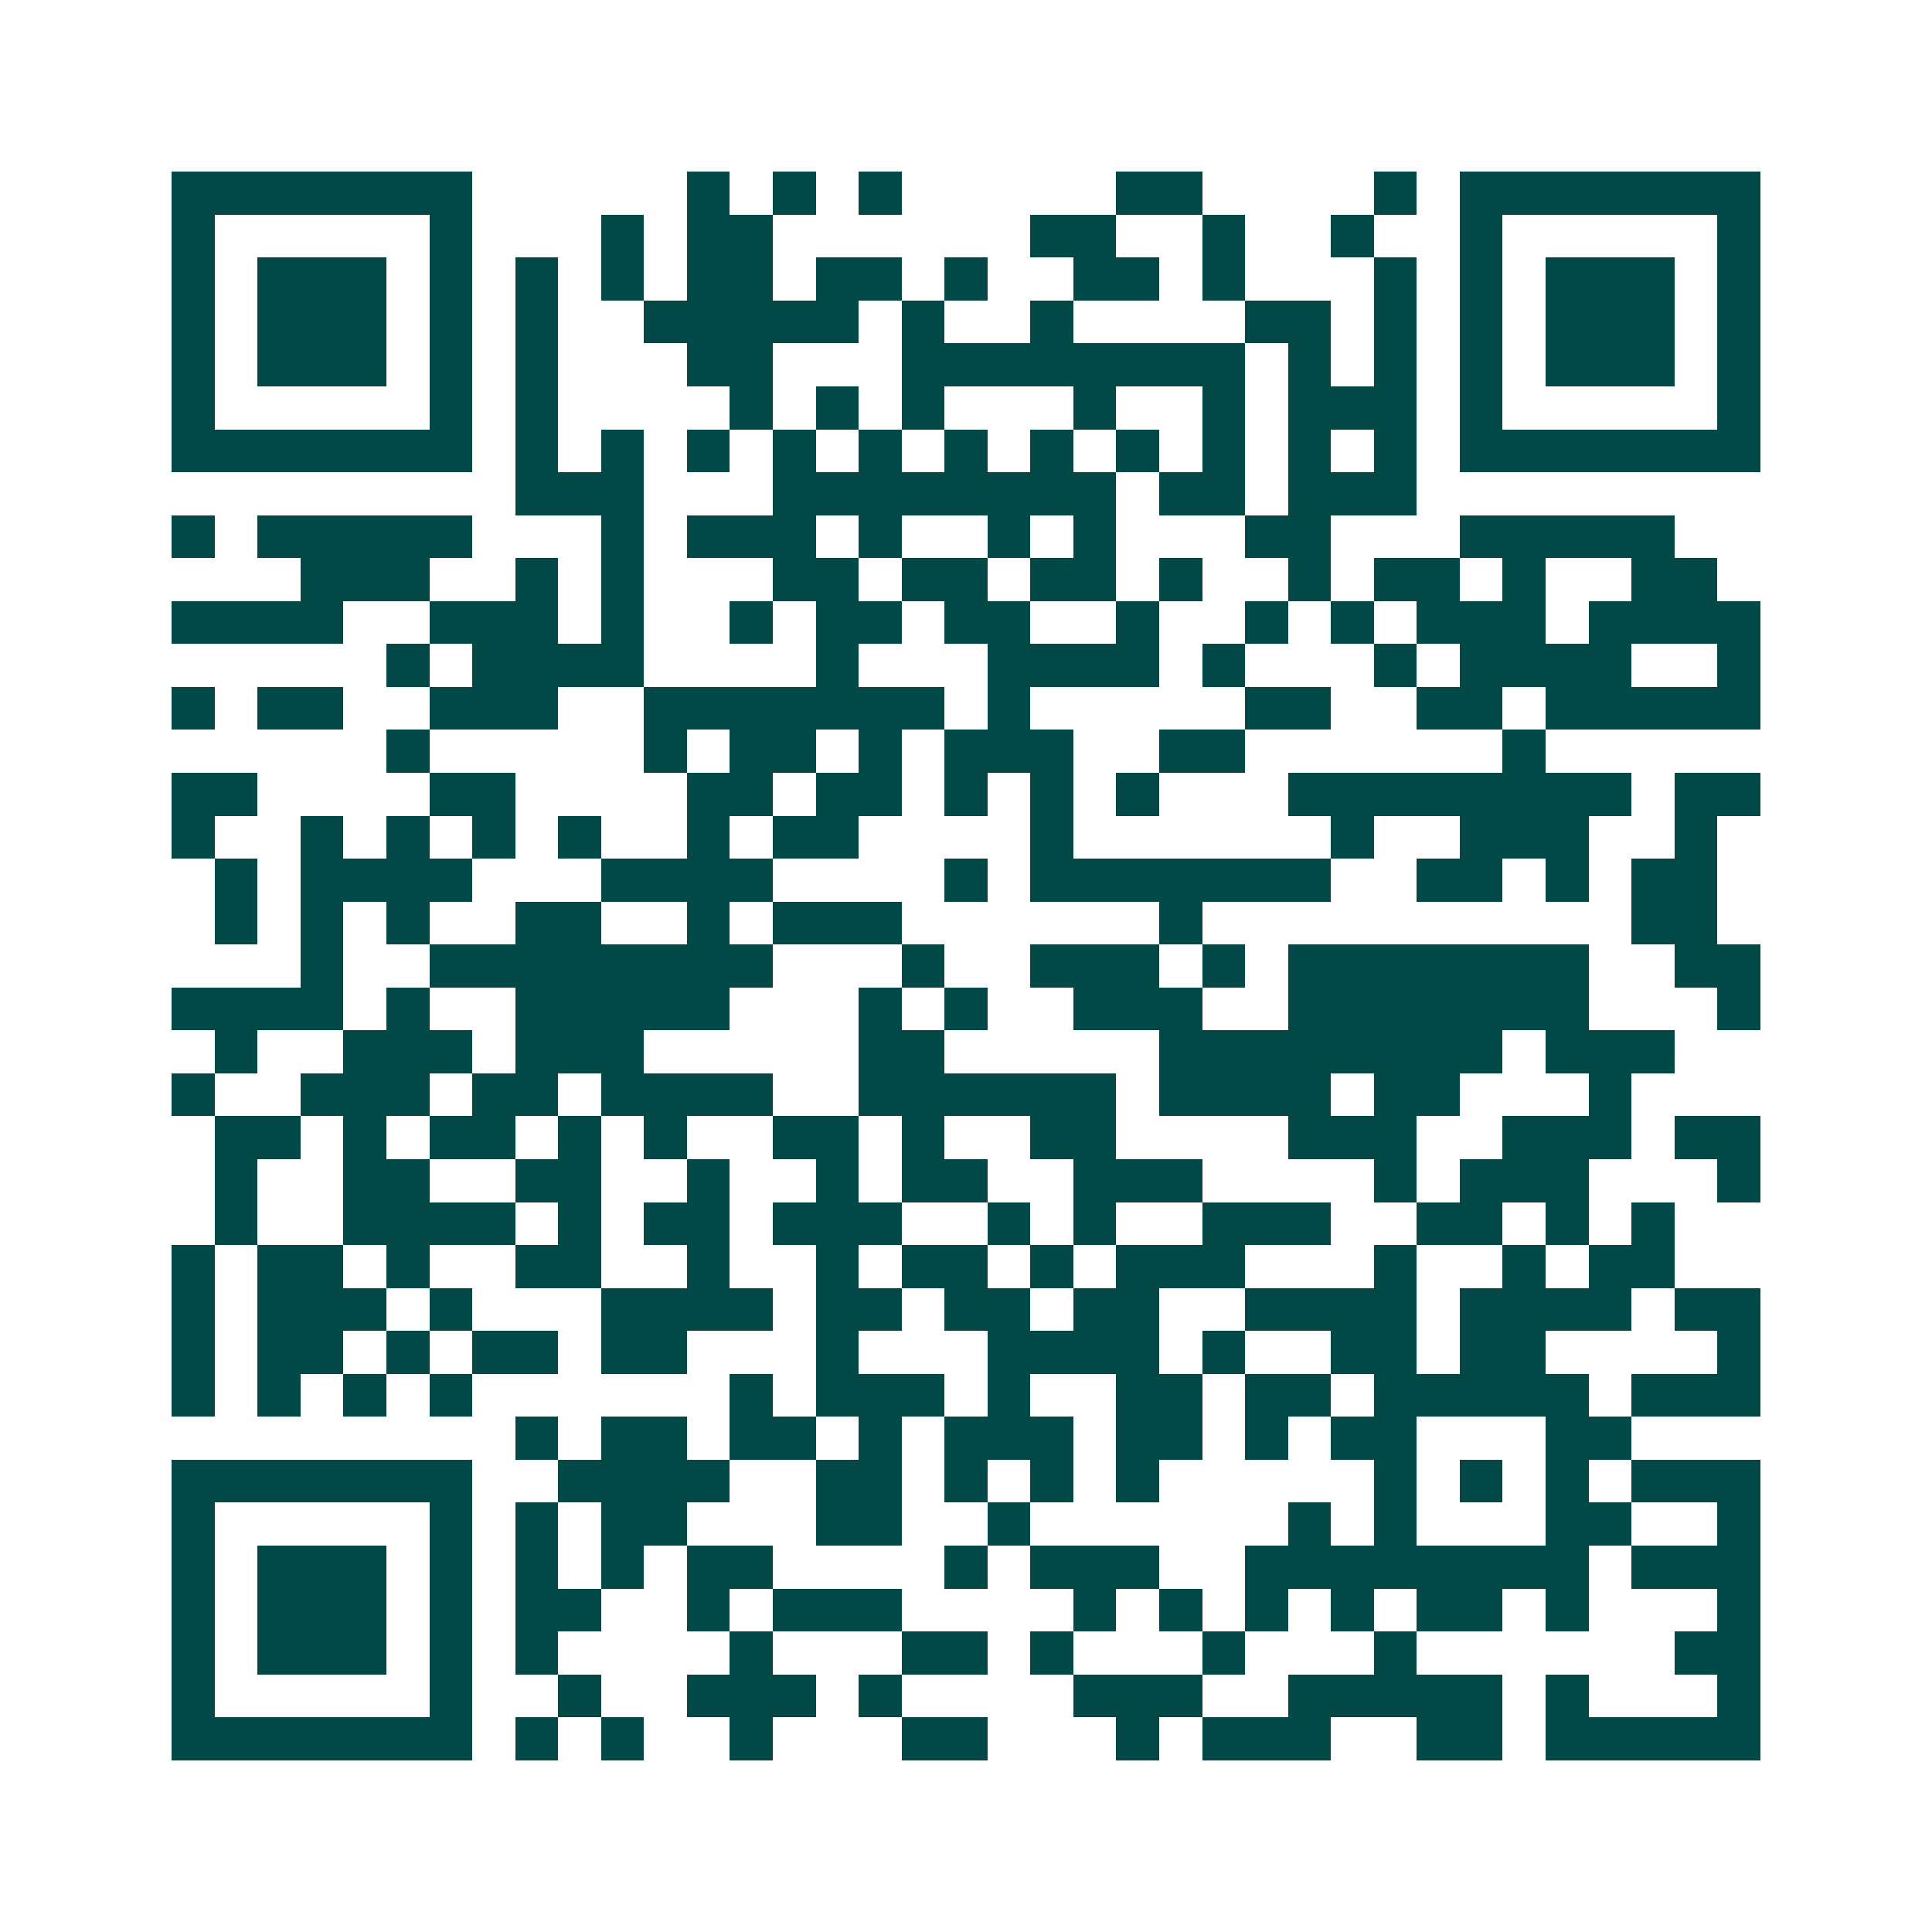 <svg xmlns="http://www.w3.org/2000/svg" width="200" height="200" viewBox="0 0 45 45" shape-rendering="crispEdges"><path fill="#ffffff" d="M0 0h45v45H0z"/><path stroke="#014847" d="M4 4.5h7m5 0h1m1 0h1m1 0h1m5 0h2m4 0h1m1 0h7M4 5.5h1m5 0h1m3 0h1m1 0h2m6 0h2m2 0h1m2 0h1m2 0h1m5 0h1M4 6.5h1m1 0h3m1 0h1m1 0h1m1 0h1m1 0h2m1 0h2m1 0h1m2 0h2m1 0h1m3 0h1m1 0h1m1 0h3m1 0h1M4 7.5h1m1 0h3m1 0h1m1 0h1m2 0h5m1 0h1m2 0h1m4 0h2m1 0h1m1 0h1m1 0h3m1 0h1M4 8.5h1m1 0h3m1 0h1m1 0h1m3 0h2m3 0h8m1 0h1m1 0h1m1 0h1m1 0h3m1 0h1M4 9.5h1m5 0h1m1 0h1m4 0h1m1 0h1m1 0h1m3 0h1m2 0h1m1 0h3m1 0h1m5 0h1M4 10.5h7m1 0h1m1 0h1m1 0h1m1 0h1m1 0h1m1 0h1m1 0h1m1 0h1m1 0h1m1 0h1m1 0h1m1 0h7M12 11.5h3m3 0h8m1 0h2m1 0h3M4 12.5h1m1 0h5m3 0h1m1 0h3m1 0h1m2 0h1m1 0h1m3 0h2m3 0h5M7 13.5h3m2 0h1m1 0h1m3 0h2m1 0h2m1 0h2m1 0h1m2 0h1m1 0h2m1 0h1m2 0h2M4 14.5h4m2 0h3m1 0h1m2 0h1m1 0h2m1 0h2m2 0h1m2 0h1m1 0h1m1 0h3m1 0h4M9 15.5h1m1 0h4m4 0h1m3 0h4m1 0h1m3 0h1m1 0h4m2 0h1M4 16.5h1m1 0h2m2 0h3m2 0h7m1 0h1m5 0h2m2 0h2m1 0h5M9 17.5h1m5 0h1m1 0h2m1 0h1m1 0h3m2 0h2m6 0h1M4 18.5h2m4 0h2m4 0h2m1 0h2m1 0h1m1 0h1m1 0h1m3 0h8m1 0h2M4 19.5h1m2 0h1m1 0h1m1 0h1m1 0h1m2 0h1m1 0h2m4 0h1m6 0h1m2 0h3m2 0h1M5 20.5h1m1 0h4m3 0h4m4 0h1m1 0h7m2 0h2m1 0h1m1 0h2M5 21.5h1m1 0h1m1 0h1m2 0h2m2 0h1m1 0h3m6 0h1m10 0h2M7 22.5h1m2 0h8m3 0h1m2 0h3m1 0h1m1 0h7m2 0h2M4 23.5h4m1 0h1m2 0h5m3 0h1m1 0h1m2 0h3m2 0h7m3 0h1M5 24.5h1m2 0h3m1 0h3m5 0h2m5 0h8m1 0h3M4 25.5h1m2 0h3m1 0h2m1 0h4m2 0h6m1 0h4m1 0h2m3 0h1M5 26.5h2m1 0h1m1 0h2m1 0h1m1 0h1m2 0h2m1 0h1m2 0h2m4 0h3m2 0h3m1 0h2M5 27.5h1m2 0h2m2 0h2m2 0h1m2 0h1m1 0h2m2 0h3m4 0h1m1 0h3m3 0h1M5 28.5h1m2 0h4m1 0h1m1 0h2m1 0h3m2 0h1m1 0h1m2 0h3m2 0h2m1 0h1m1 0h1M4 29.5h1m1 0h2m1 0h1m2 0h2m2 0h1m2 0h1m1 0h2m1 0h1m1 0h3m3 0h1m2 0h1m1 0h2M4 30.5h1m1 0h3m1 0h1m3 0h4m1 0h2m1 0h2m1 0h2m2 0h4m1 0h4m1 0h2M4 31.5h1m1 0h2m1 0h1m1 0h2m1 0h2m3 0h1m3 0h4m1 0h1m2 0h2m1 0h2m4 0h1M4 32.5h1m1 0h1m1 0h1m1 0h1m6 0h1m1 0h3m1 0h1m2 0h2m1 0h2m1 0h5m1 0h3M12 33.5h1m1 0h2m1 0h2m1 0h1m1 0h3m1 0h2m1 0h1m1 0h2m3 0h2M4 34.5h7m2 0h4m2 0h2m1 0h1m1 0h1m1 0h1m5 0h1m1 0h1m1 0h1m1 0h3M4 35.5h1m5 0h1m1 0h1m1 0h2m3 0h2m2 0h1m6 0h1m1 0h1m3 0h2m2 0h1M4 36.5h1m1 0h3m1 0h1m1 0h1m1 0h1m1 0h2m4 0h1m1 0h3m2 0h8m1 0h3M4 37.5h1m1 0h3m1 0h1m1 0h2m2 0h1m1 0h3m4 0h1m1 0h1m1 0h1m1 0h1m1 0h2m1 0h1m3 0h1M4 38.5h1m1 0h3m1 0h1m1 0h1m4 0h1m3 0h2m1 0h1m3 0h1m3 0h1m6 0h2M4 39.5h1m5 0h1m2 0h1m2 0h3m1 0h1m4 0h3m2 0h5m1 0h1m3 0h1M4 40.5h7m1 0h1m1 0h1m2 0h1m3 0h2m3 0h1m1 0h3m2 0h2m1 0h5"/></svg>
